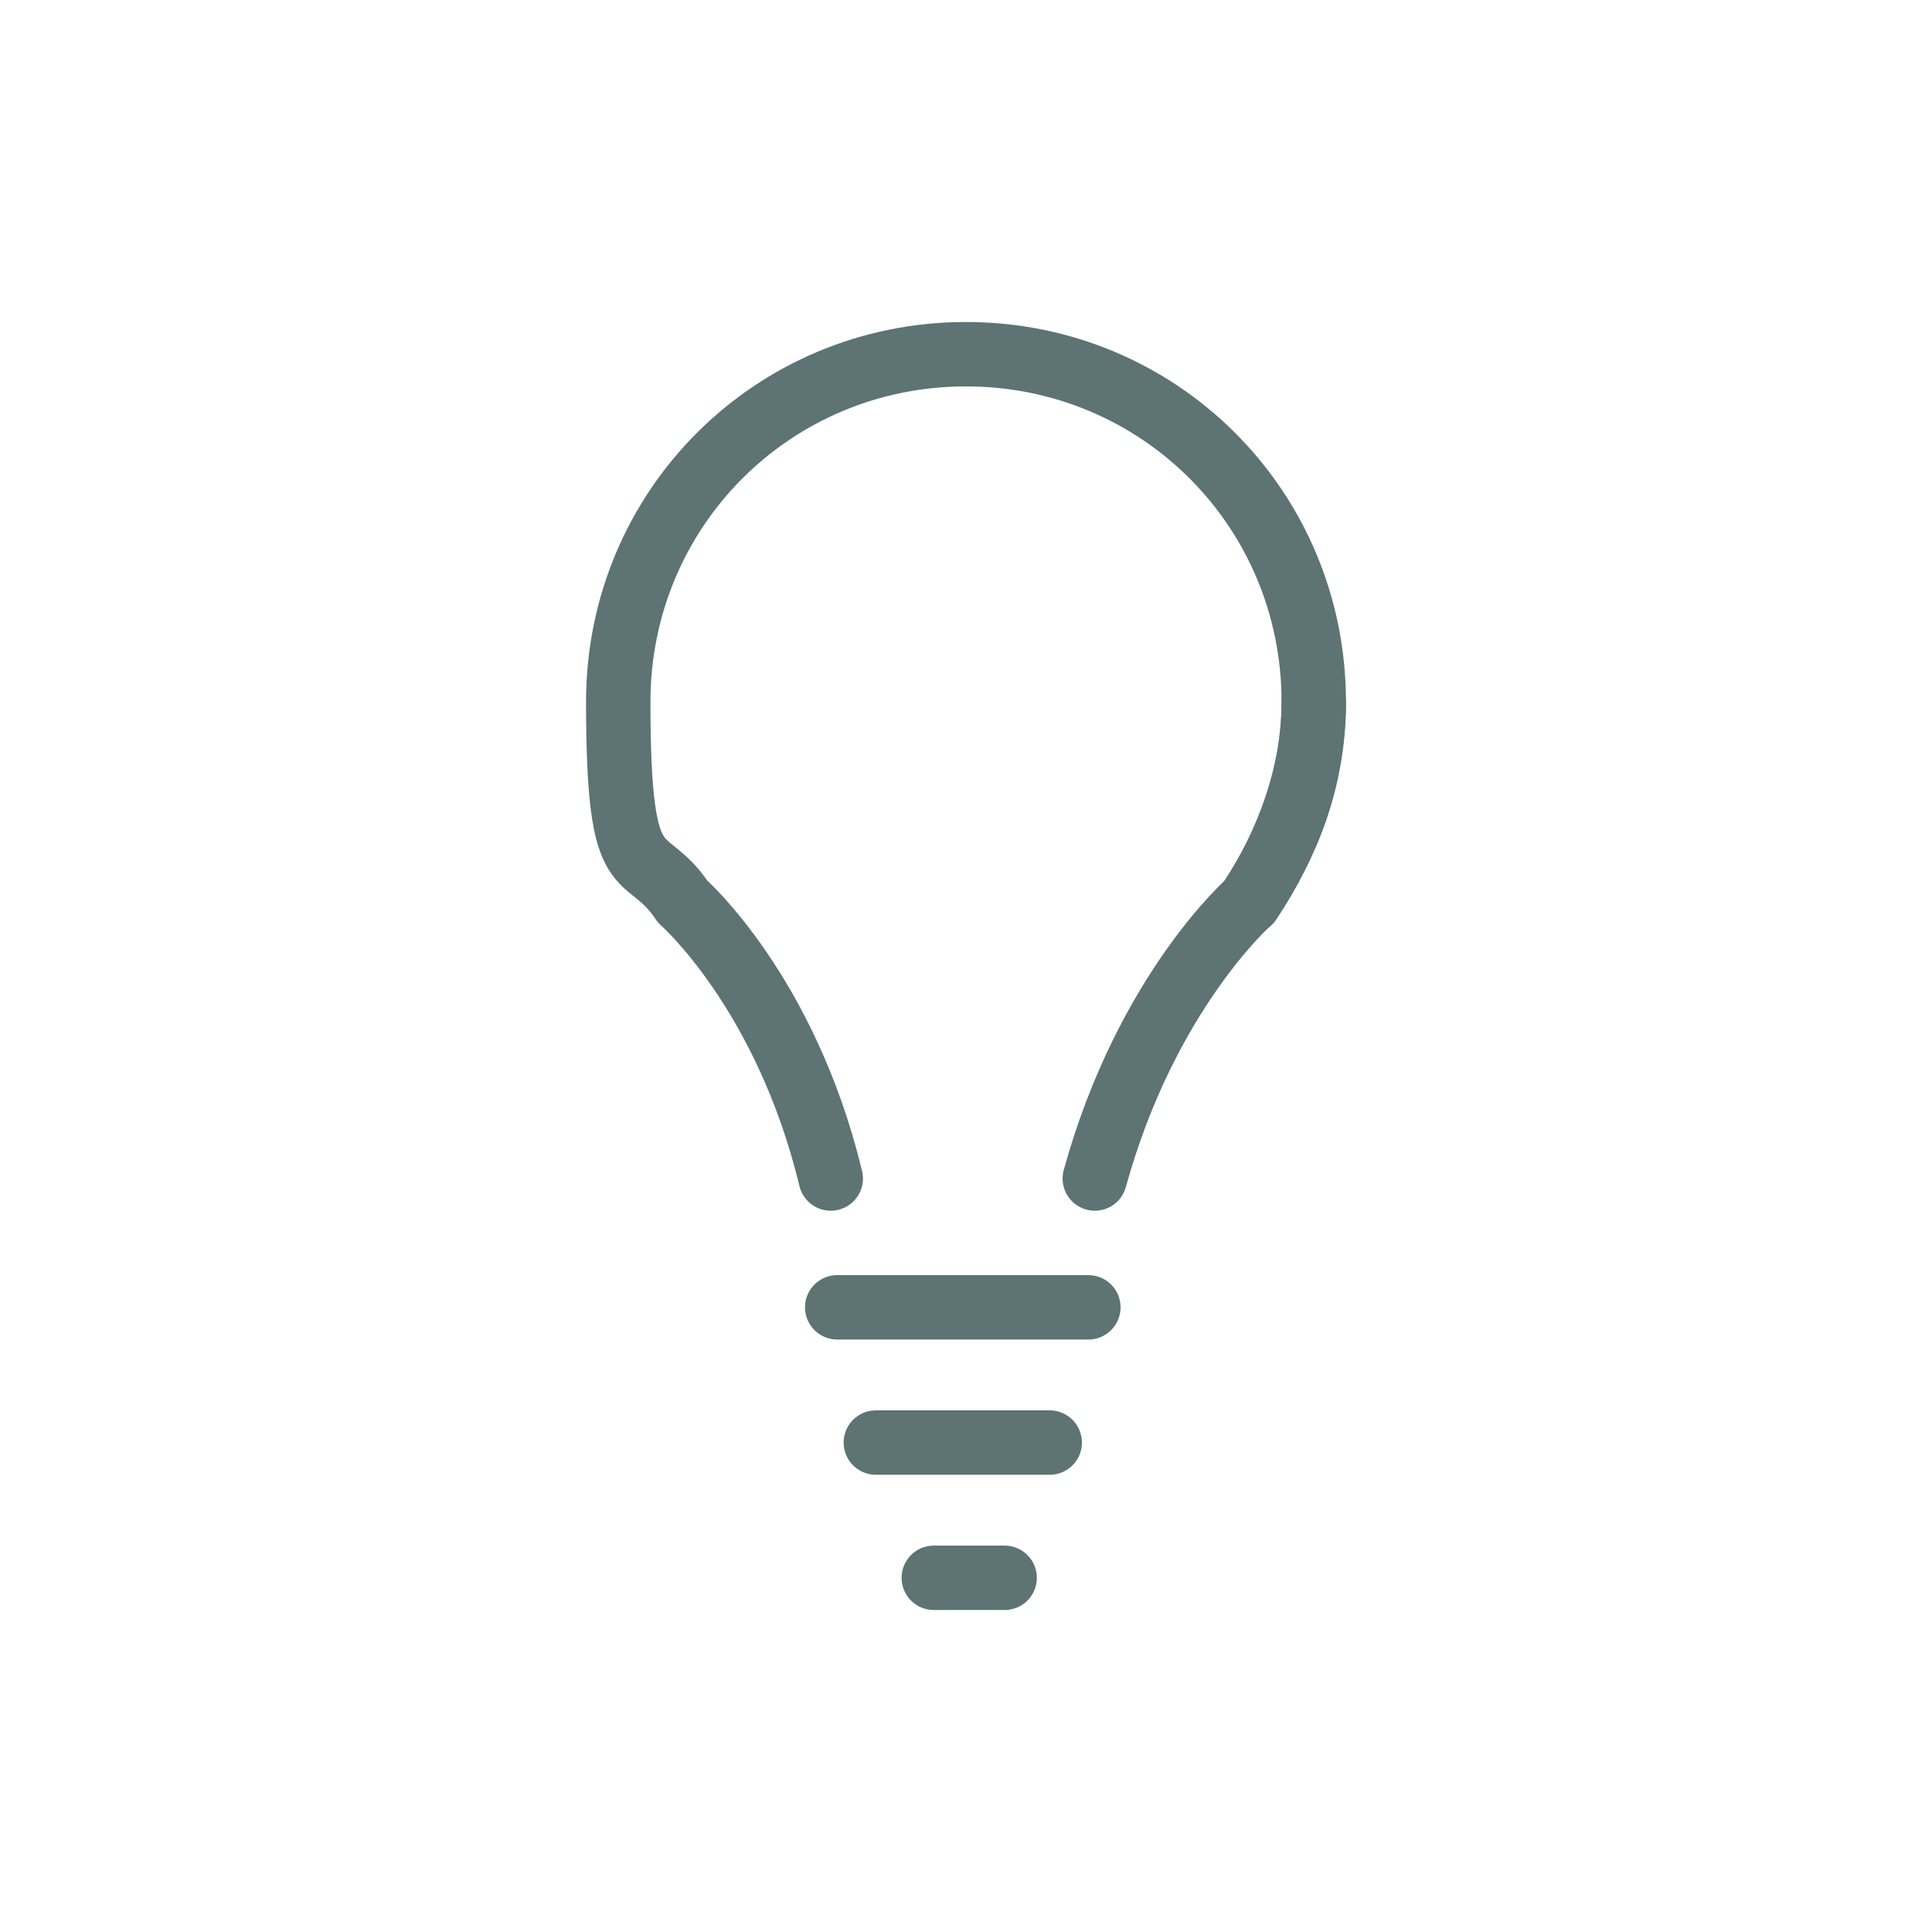 <?xml version="1.0" encoding="UTF-8"?>
<svg id="Layer_1" xmlns="http://www.w3.org/2000/svg" version="1.1" viewBox="0 0 30 30">
  <!-- Generator: Adobe Illustrator 29.7.1, SVG Export Plug-In . SVG Version: 2.1.1 Build 8)  -->
  <defs>
    <style>
      .st0 {
        fill: none;
        stroke: #5d7374;
        stroke-linecap: round;
        stroke-linejoin: round;
      }
    </style>
  </defs>
  <path class="st0" d="M19.4,14c.6-.9,1-2,1-3.1,0-3-2.4-5.4-5.4-5.4s-5.4,2.4-5.4,5.4.4,2.2,1,3.1c0,0,1.6,1.4,2.3,4.3"/>
  <path class="st0" d="M20.4,10.9c0,1.2-.4,2.2-1,3.1,0,0-1.6,1.4-2.4,4.3"/>
  <path class="st0" d="M13,20.3h3.9"/>
  <path class="st0" d="M13.6,22.4h2.7"/>
  <path class="st0" d="M14.5,24.5h1.1"/>
</svg>